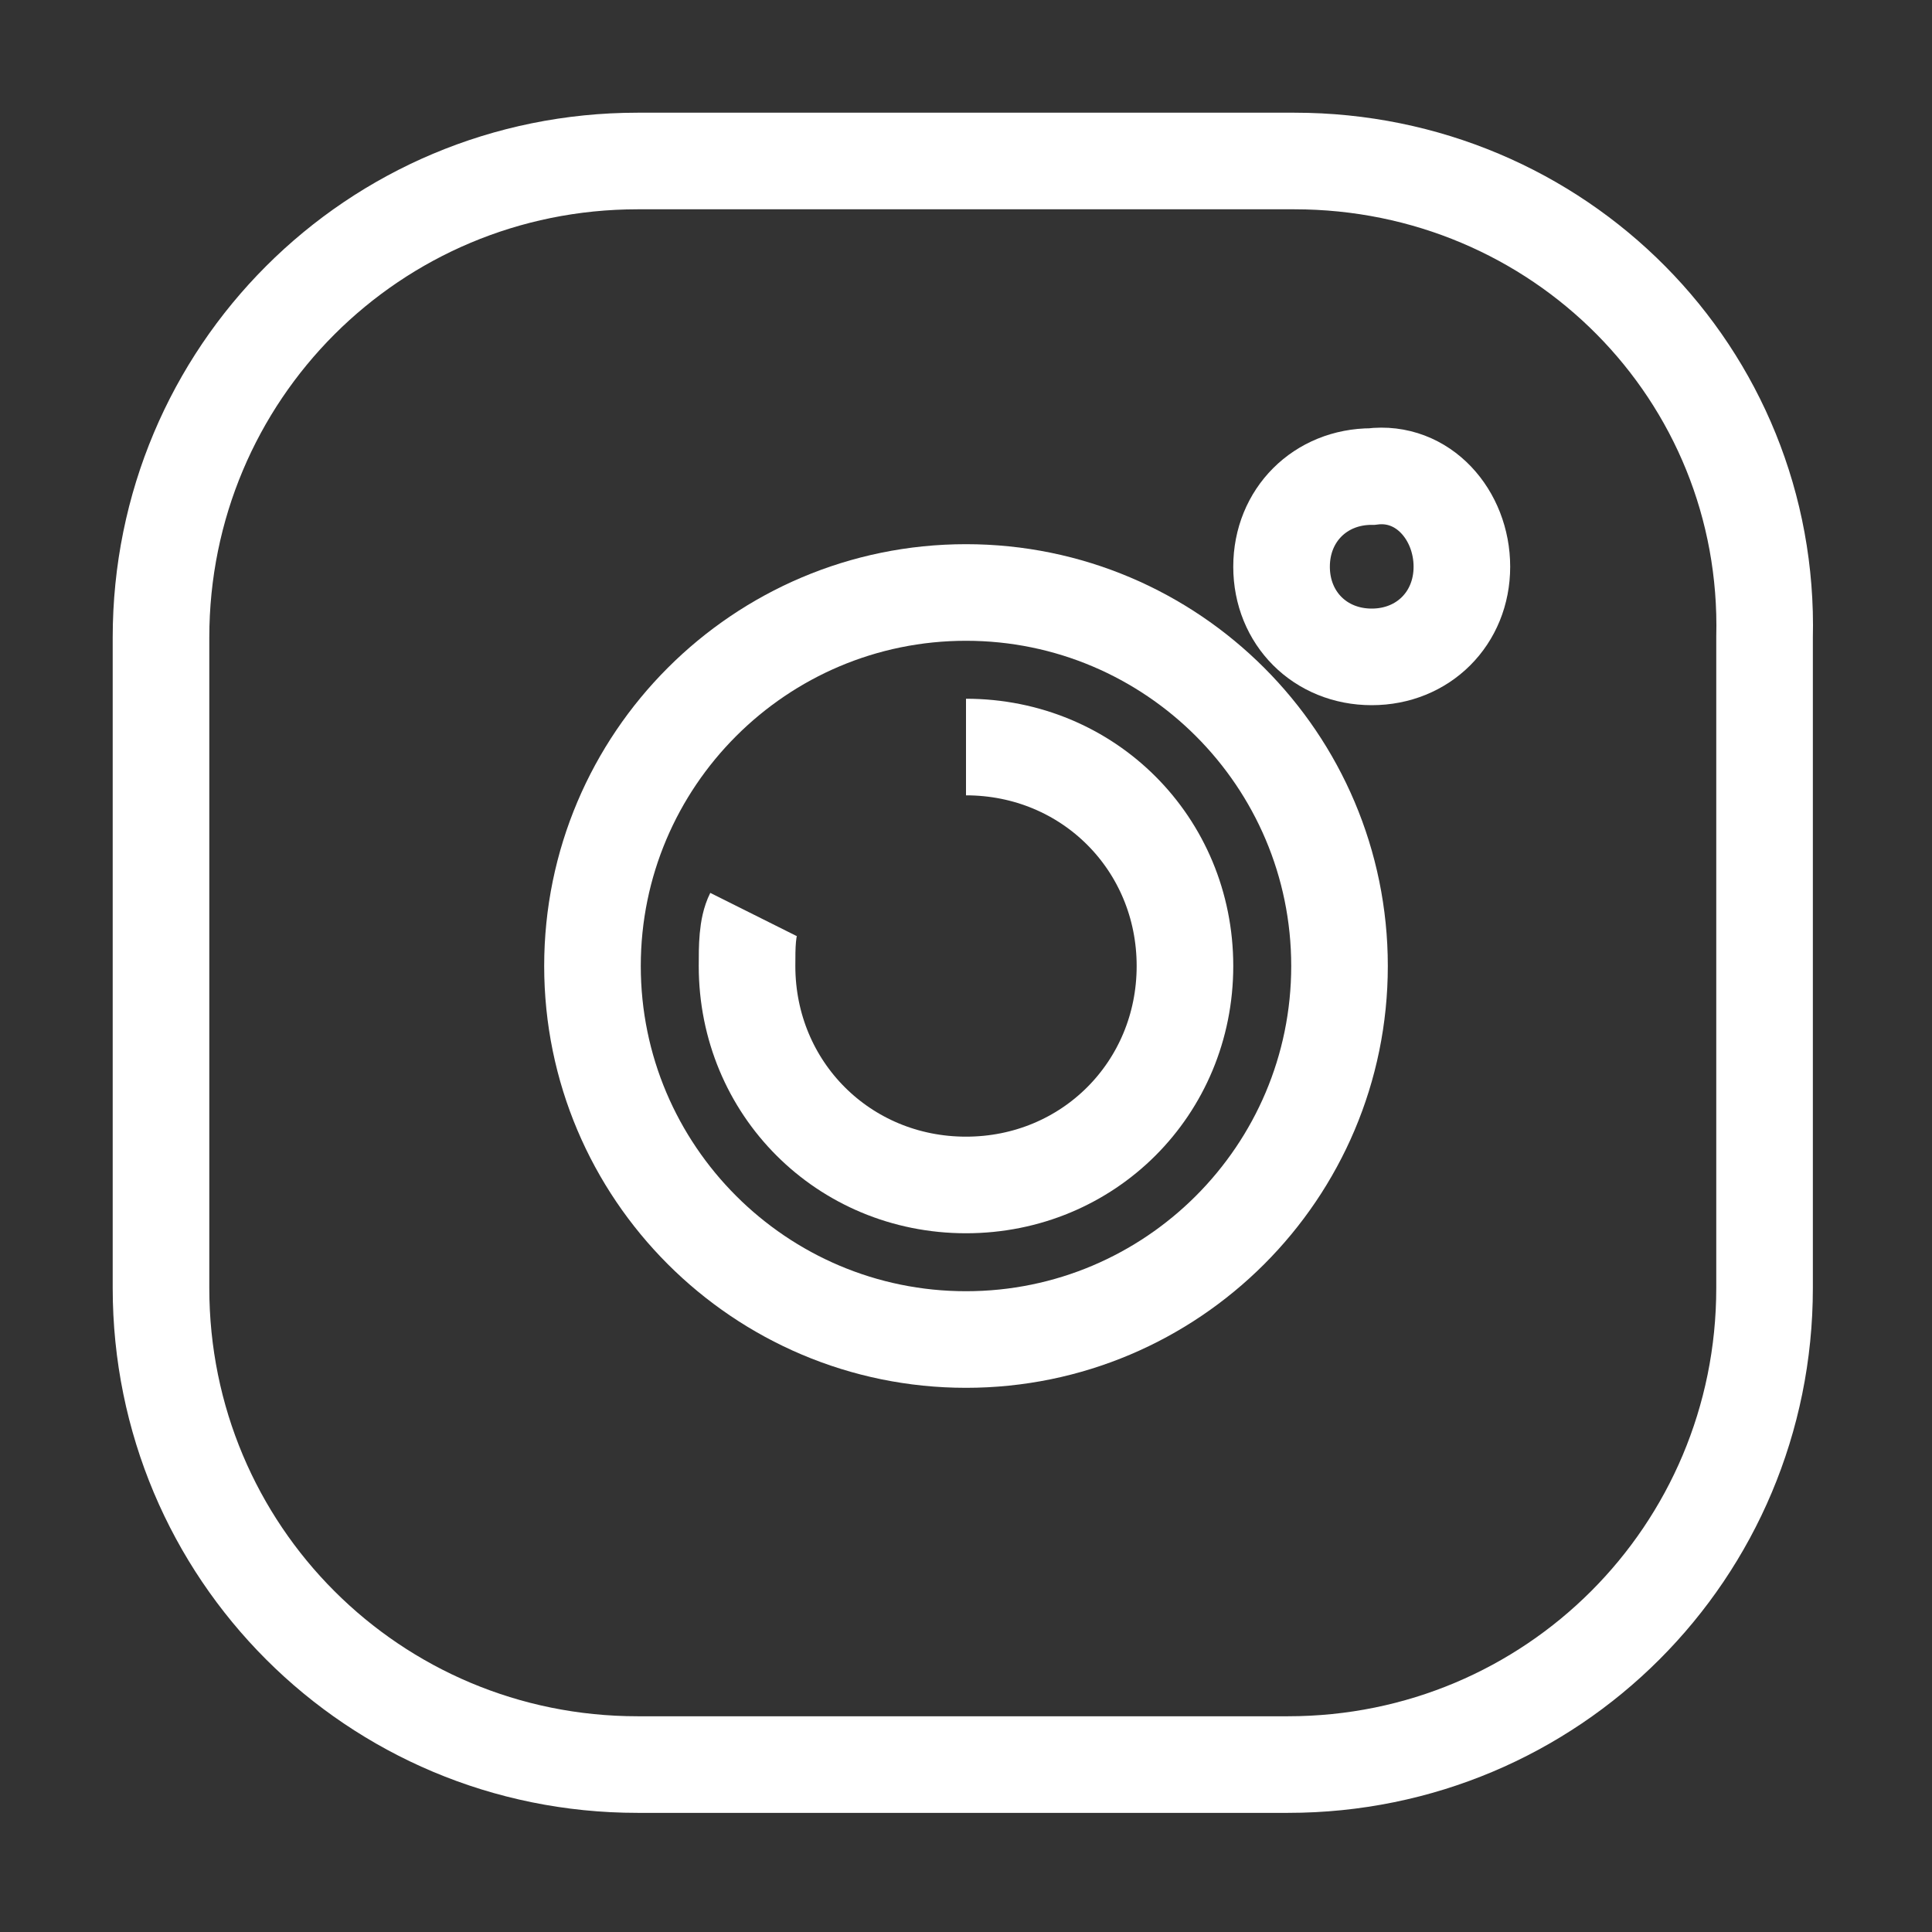<?xml version="1.0" encoding="utf-8"?>
<!-- Generator: Adobe Illustrator 18.0.0, SVG Export Plug-In . SVG Version: 6.00 Build 0)  -->
<!DOCTYPE svg PUBLIC "-//W3C//DTD SVG 1.0//EN" "http://www.w3.org/TR/2001/REC-SVG-20010904/DTD/svg10.dtd">
<svg version="1.0" id="Capa_1" xmlns="http://www.w3.org/2000/svg" xmlns:xlink="http://www.w3.org/1999/xlink" x="0px" y="0px"
	 width="30px" height="30px" viewBox="0 0 30 30" enable-background="new 0 0 30 30" xml:space="preserve">
<rect x="0" y="0" width="30" height="30" fill="#333333" stroke="none"/>
<g>
	<path fill="none" stroke="white" stroke-width="1.5" stroke-miterlimit="10" d="M20.1,2.5H9.9c-4.1,0-7.4,3.3-7.4,7.4v10.1
		c0,4.1,3.3,7.4,7.4,7.4h10.1c4.1,0,7.4-3.3,7.4-7.4V9.9C27.5,5.8,24.2,2.5,20.1,2.5L20.1,2.5z"/>
	<path fill="none" stroke="white" stroke-width="1.5" stroke-miterlimit="10" d="M15,9.2c-3.2,0-5.8,2.6-5.8,5.8
		c0,3.2,2.6,5.8,5.8,5.8s5.8-2.6,5.8-5.8S18.2,9.2,15,9.2L15,9.2z"/>
	<path fill="none" stroke="white" stroke-width="1.5" stroke-miterlimit="10" d="M15,11.6c1.9,0,3.4,1.5,3.4,3.4
		c0,1.9-1.5,3.4-3.4,3.4c-1.9,0-3.4-1.5-3.4-3.4l0,0c0-0.3,0-0.6,0.1-0.8"/>
	<path fill="none" stroke="white" stroke-width="1.5" stroke-miterlimit="10" d="M22.7,8.8c0,0.8-0.6,1.4-1.4,1.4
		c-0.8,0-1.4-0.6-1.4-1.4c0-0.8,0.6-1.4,1.4-1.4C22.1,7.3,22.7,8,22.7,8.8L22.7,8.8z"/>
</g>
</svg>
